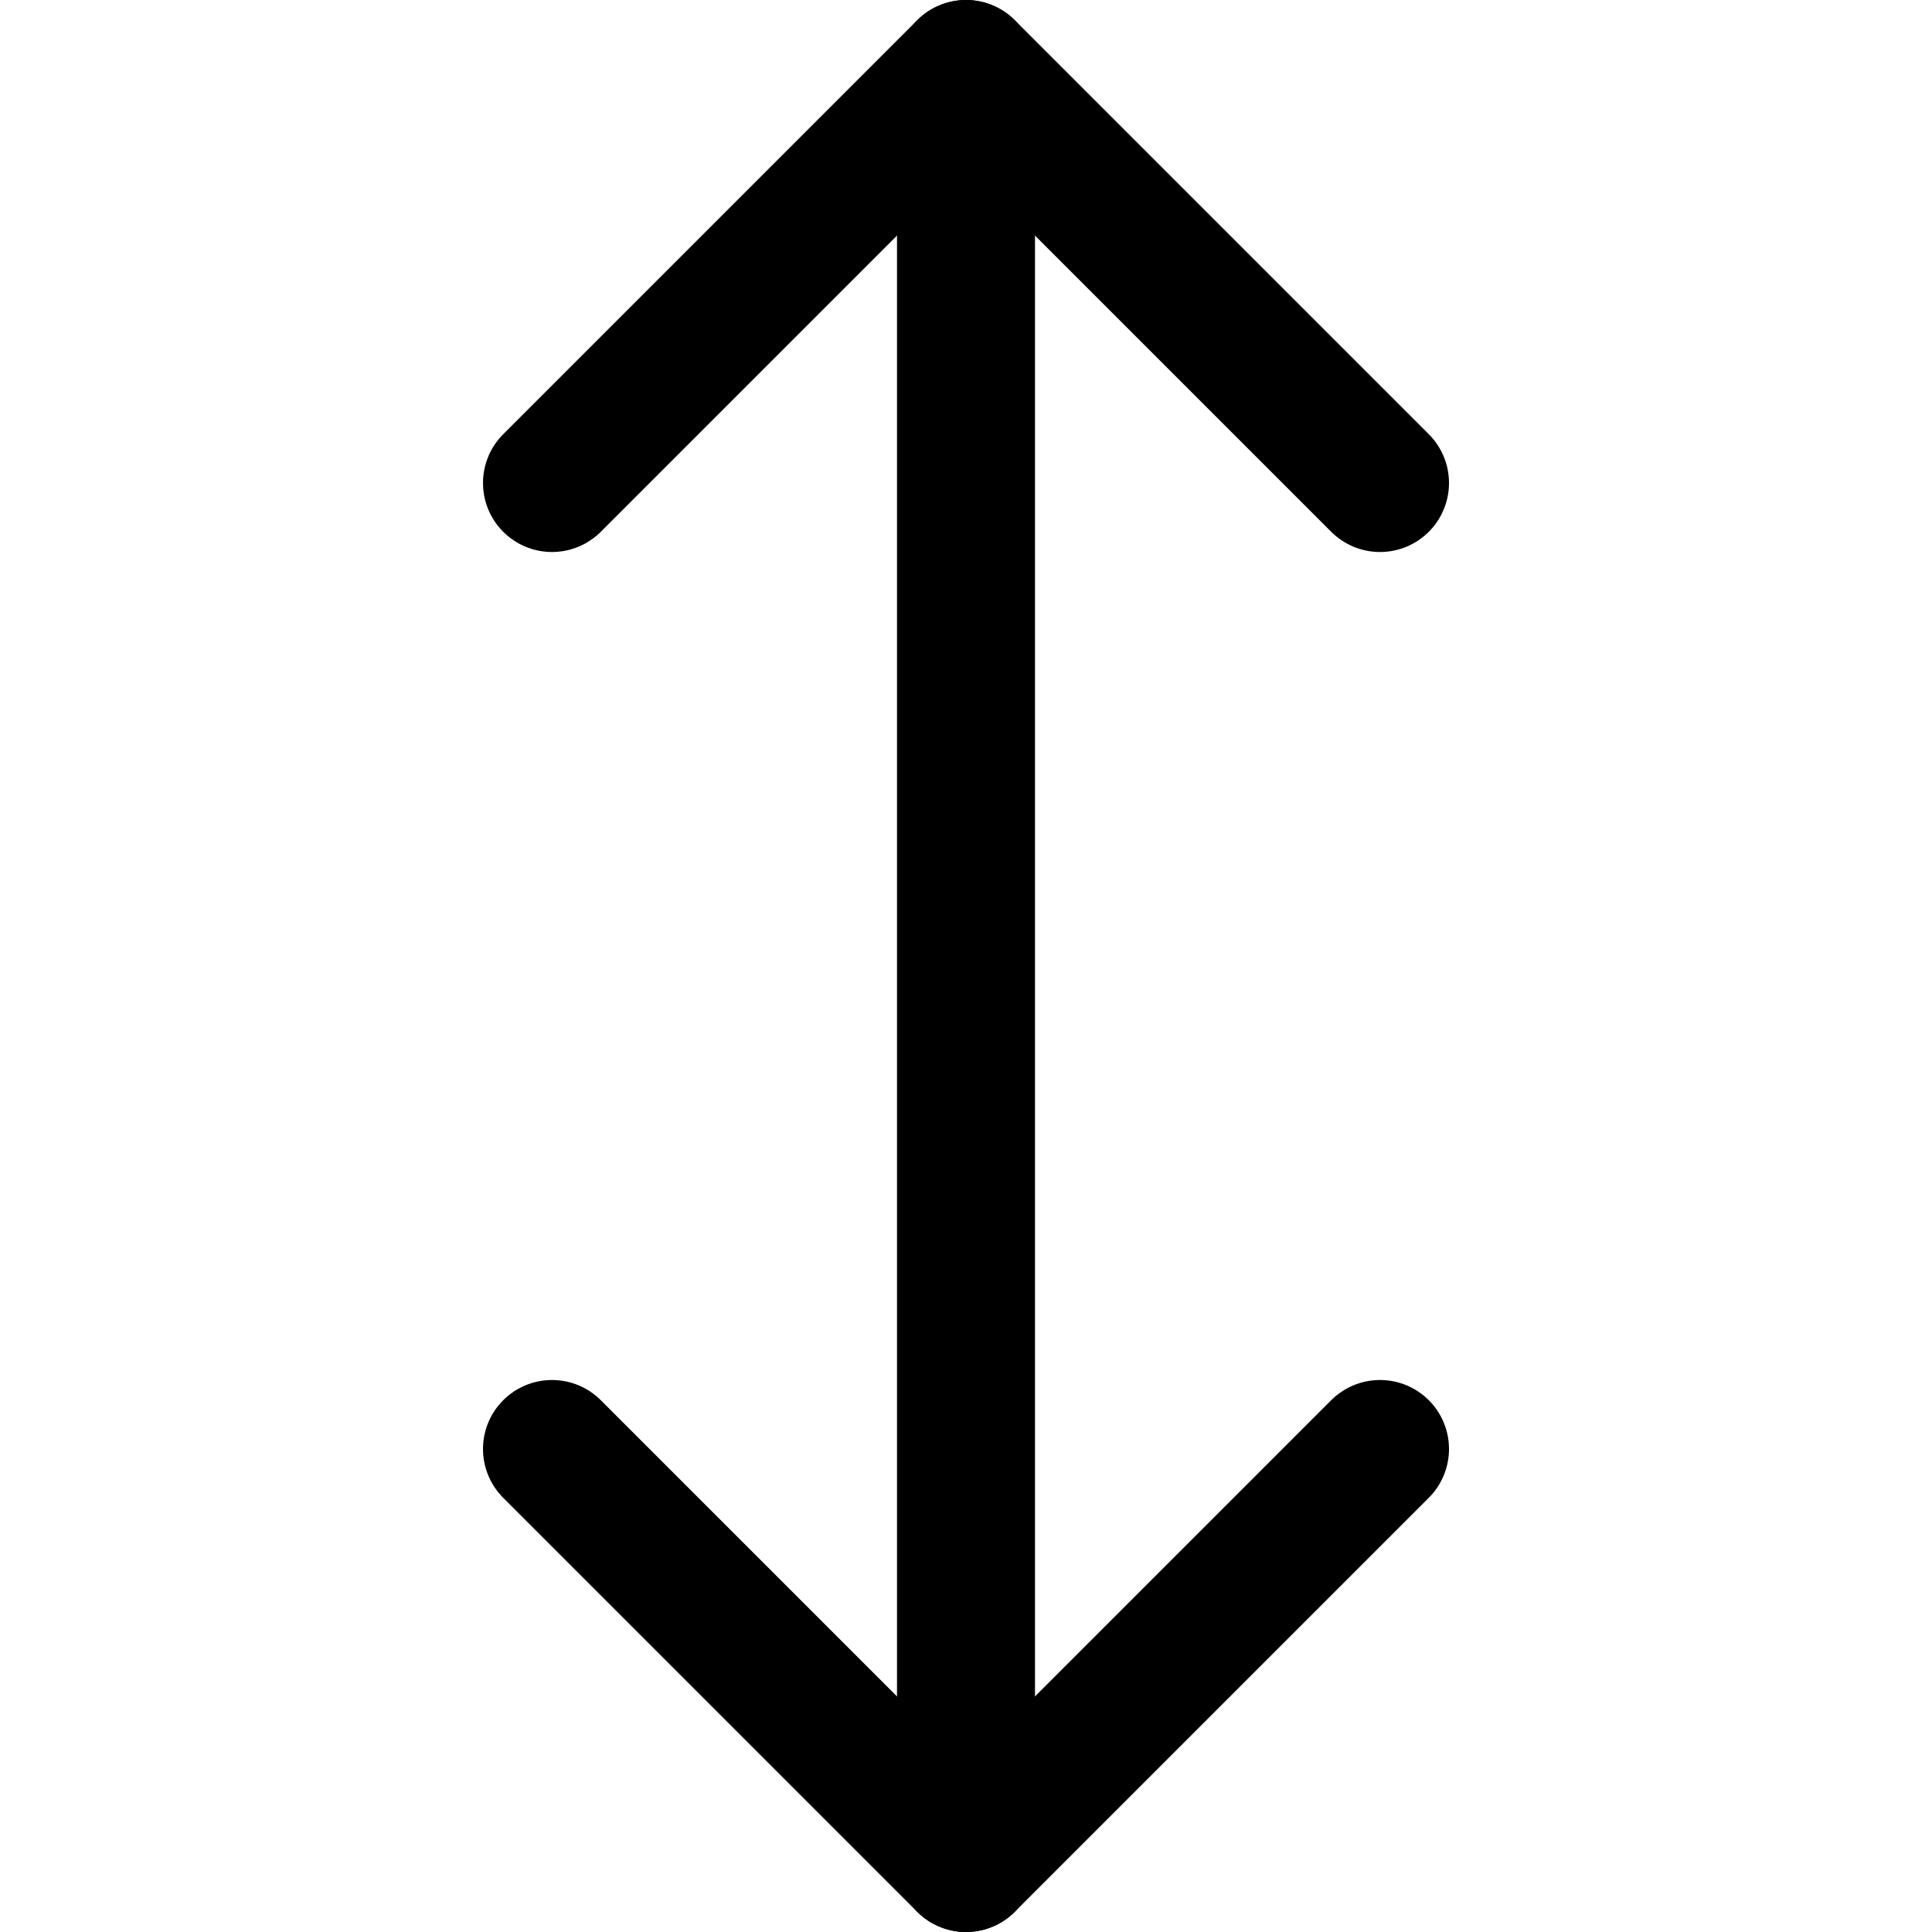 <svg xmlns="http://www.w3.org/2000/svg" viewBox="0 0 14 14">
  
<g transform="matrix(1,0,0,1,0,0)"><g>
    <line x1="7" y1="13.5" x2="7" y2="0.5" style="fill: none;stroke: #000000;stroke-linecap: round;stroke-linejoin: round"></line>
    <polyline points="10 3.5 7 0.5 4 3.5" style="fill: none;stroke: #000000;stroke-linecap: round;stroke-linejoin: round"></polyline>
    <polyline points="10 10.5 7 13.5 4 10.5" style="fill: none;stroke: #000000;stroke-linecap: round;stroke-linejoin: round"></polyline>
  </g></g></svg>
